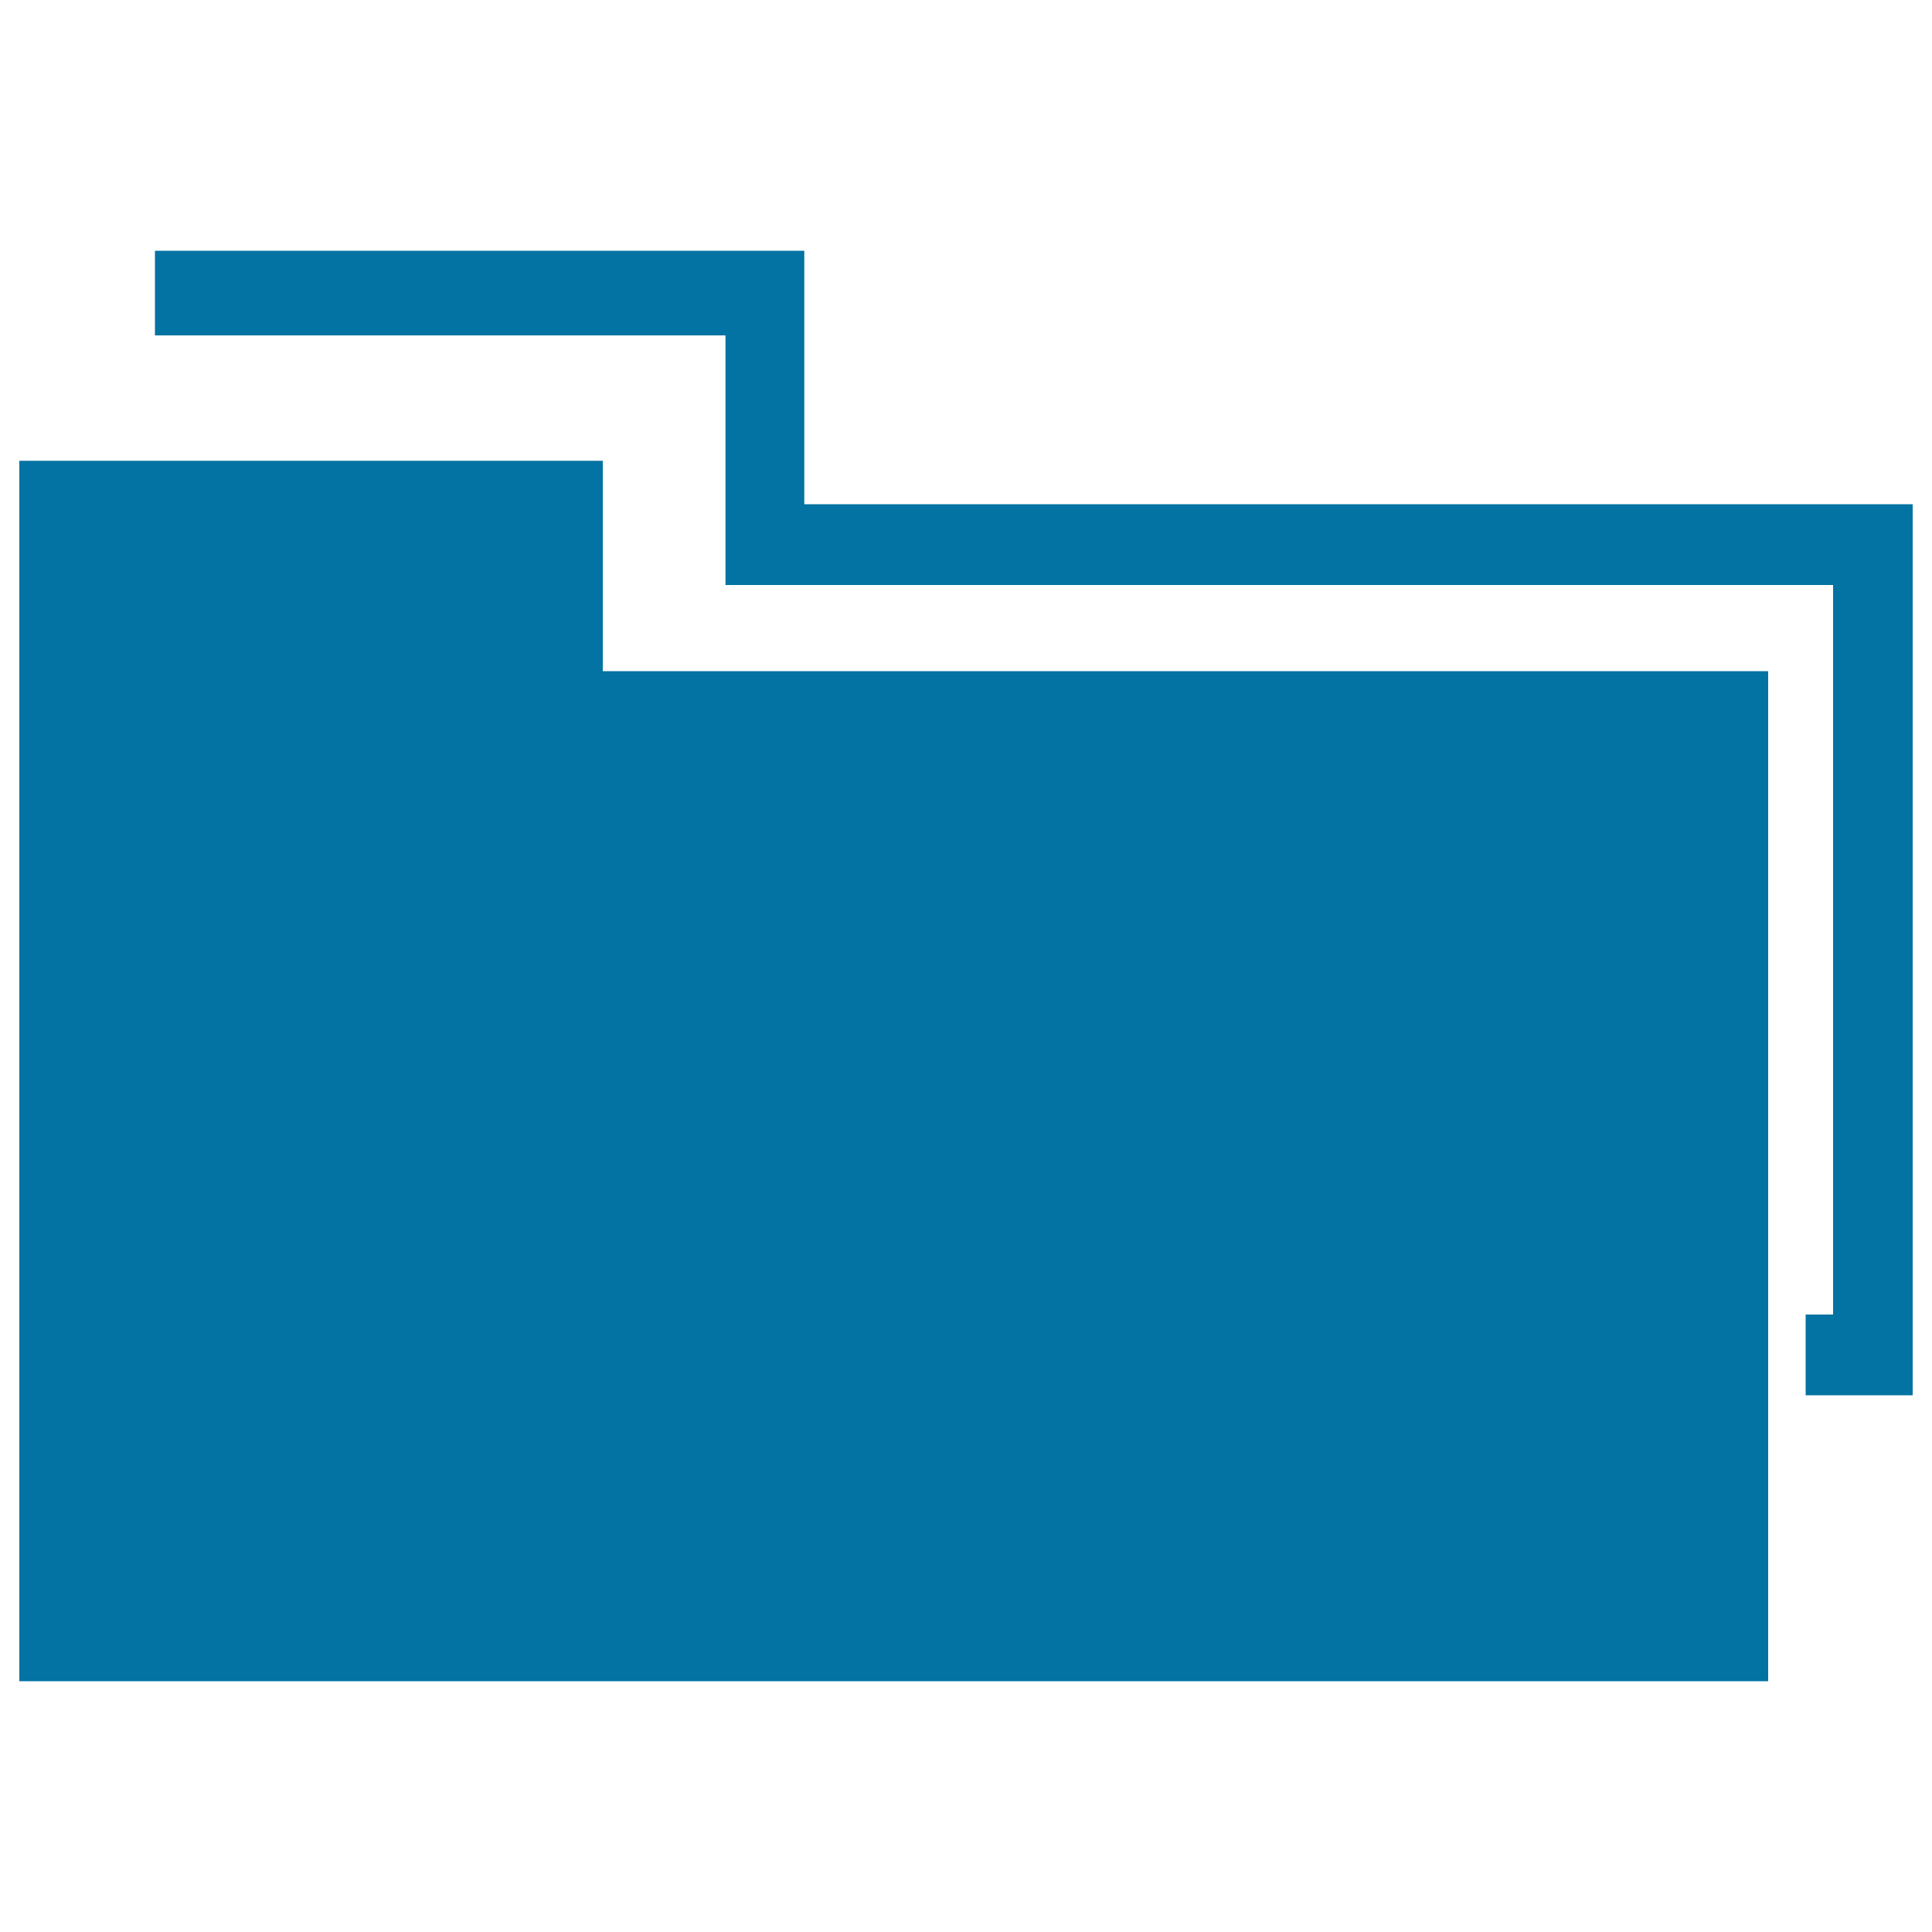 <svg xmlns="http://www.w3.org/2000/svg" viewBox="0 0 1000 1000" style="fill:#0273a2">
<title>Folder With Data Interface Symbol SVG icon</title>
<g><g id="_x33_3_55_"><g><polygon points="312,238.5 10,238.5 10,870.2 299.7,870.2 312,870.2 915.2,870.2 915.2,347.4 312,347.4 "/><polygon points="416.3,261 416.3,173.6 416.3,144.7 416.3,129.8 80.2,129.8 80.2,173.6 375.5,173.6 375.5,261 375.5,296.3 375.5,302.8 948.8,302.8 948.8,680.4 934.6,680.4 934.6,722.2 948.8,722.2 966.8,722.2 990,722.2 990,302.8 990,269 990,261 "/></g></g></g>
</svg>